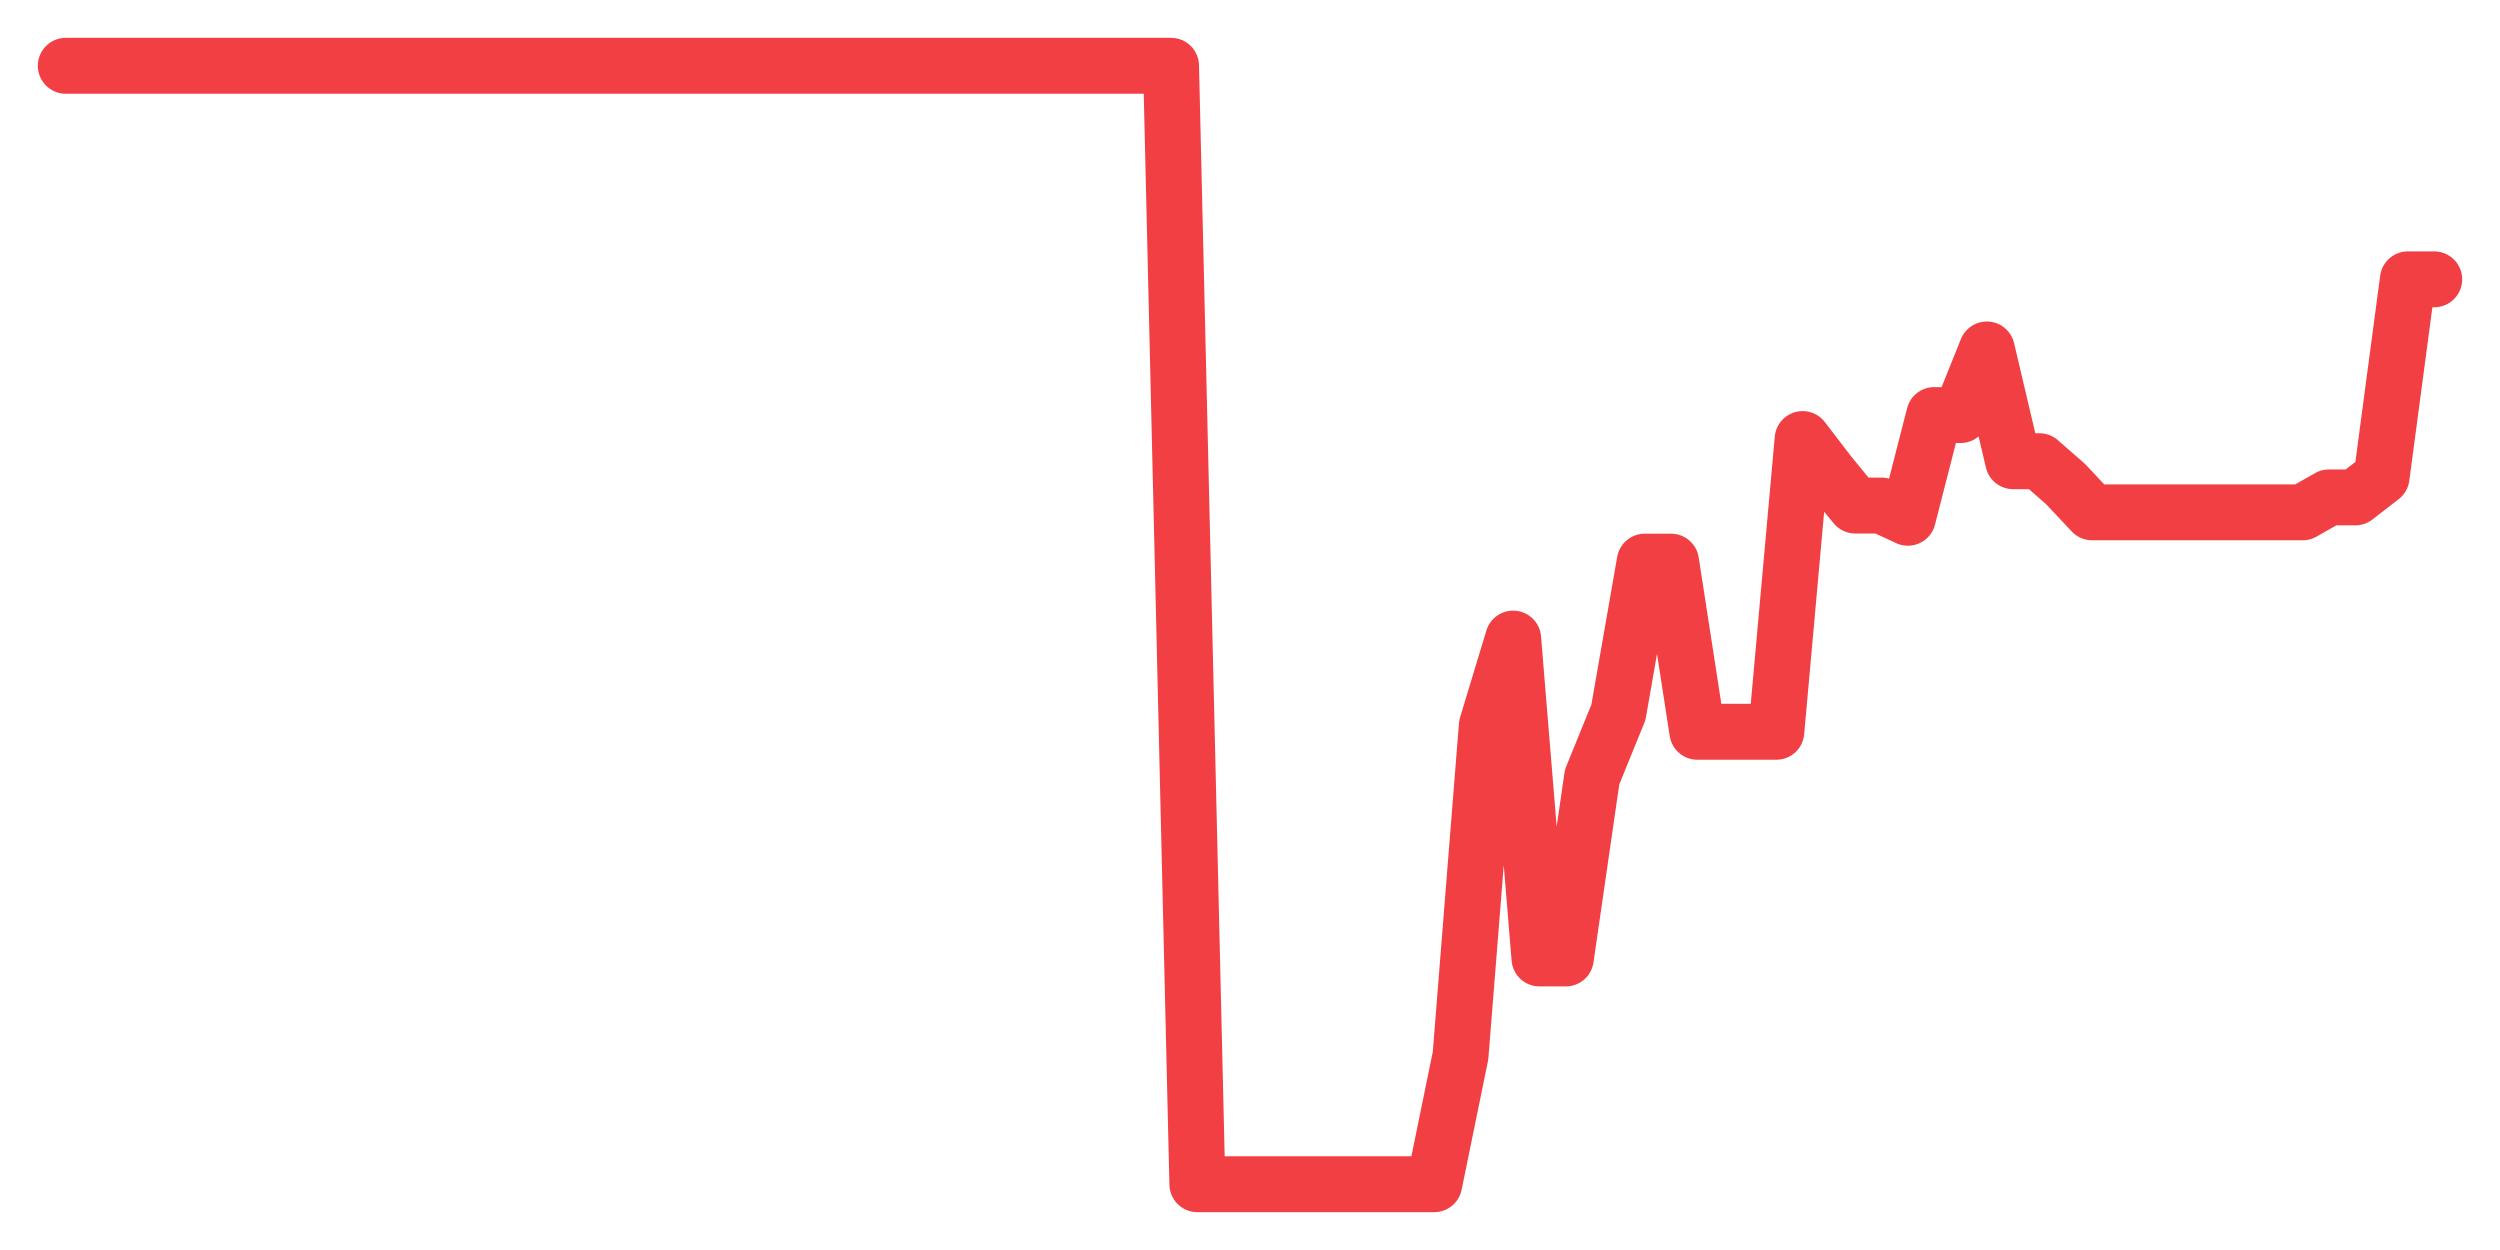 <svg xmlns="http://www.w3.org/2000/svg" width="76" height="38" viewBox="0 0 76 38">
  <path d="M2.000,2.000 L2.800,2.000 L3.600,2.000 L4.400,2.000 L5.200,2.000 L6.000,2.000 L6.800,2.000 L7.600,2.000 L8.400,2.000 L9.200,2.000 L10.000,2.000 L10.800,2.000 L11.600,2.000 L12.400,2.000 L13.200,2.000 L14.000,2.000 L14.800,2.000 L15.600,2.000 L16.400,2.000 L17.200,2.000 L18.000,2.000 L18.800,2.000 L19.600,2.000 L20.400,2.000 L21.200,2.000 L22.000,2.000 L22.800,2.000 L23.600,2.000 L24.400,2.000 L25.200,2.000 L26.000,2.000 L26.800,2.000 L27.600,2.000 L28.400,2.000 L29.200,2.000 L30.000,2.000 L30.800,2.000 L31.600,2.000 L32.400,2.000 L33.200,2.000 L34.000,2.000 L34.800,2.000 L35.600,2.000 L36.400,36.000 L37.200,36.000 L38.000,36.000 L38.800,36.000 L39.600,36.000 L40.400,36.000 L41.200,36.000 L42.000,36.000 L42.800,36.000 L43.600,36.000 L44.400,32.094 L45.200,22.053 L46.000,19.413 L46.800,29.137 L47.600,29.137 L48.400,23.621 L49.200,21.655 L50.000,17.074 L50.800,17.074 L51.600,22.246 L52.400,22.246 L53.200,22.246 L54.000,22.246 L54.800,13.347 L55.600,14.392 L56.400,15.369 L57.200,15.369 L58.000,15.740 L58.800,12.618 L59.600,12.618 L60.400,10.624 L61.200,14.021 L62.000,14.021 L62.800,14.722 L63.600,15.575 L64.400,15.575 L65.200,15.575 L66.000,15.575 L66.800,15.575 L67.600,15.575 L68.400,15.575 L69.200,15.575 L70.000,15.575 L70.800,15.121 L71.600,15.121 L72.400,14.502 L73.200,8.492 L74.000,8.492" fill="none" stroke="#f23f43" stroke-width="1.7" stroke-linecap="round" stroke-linejoin="round"/>
</svg>